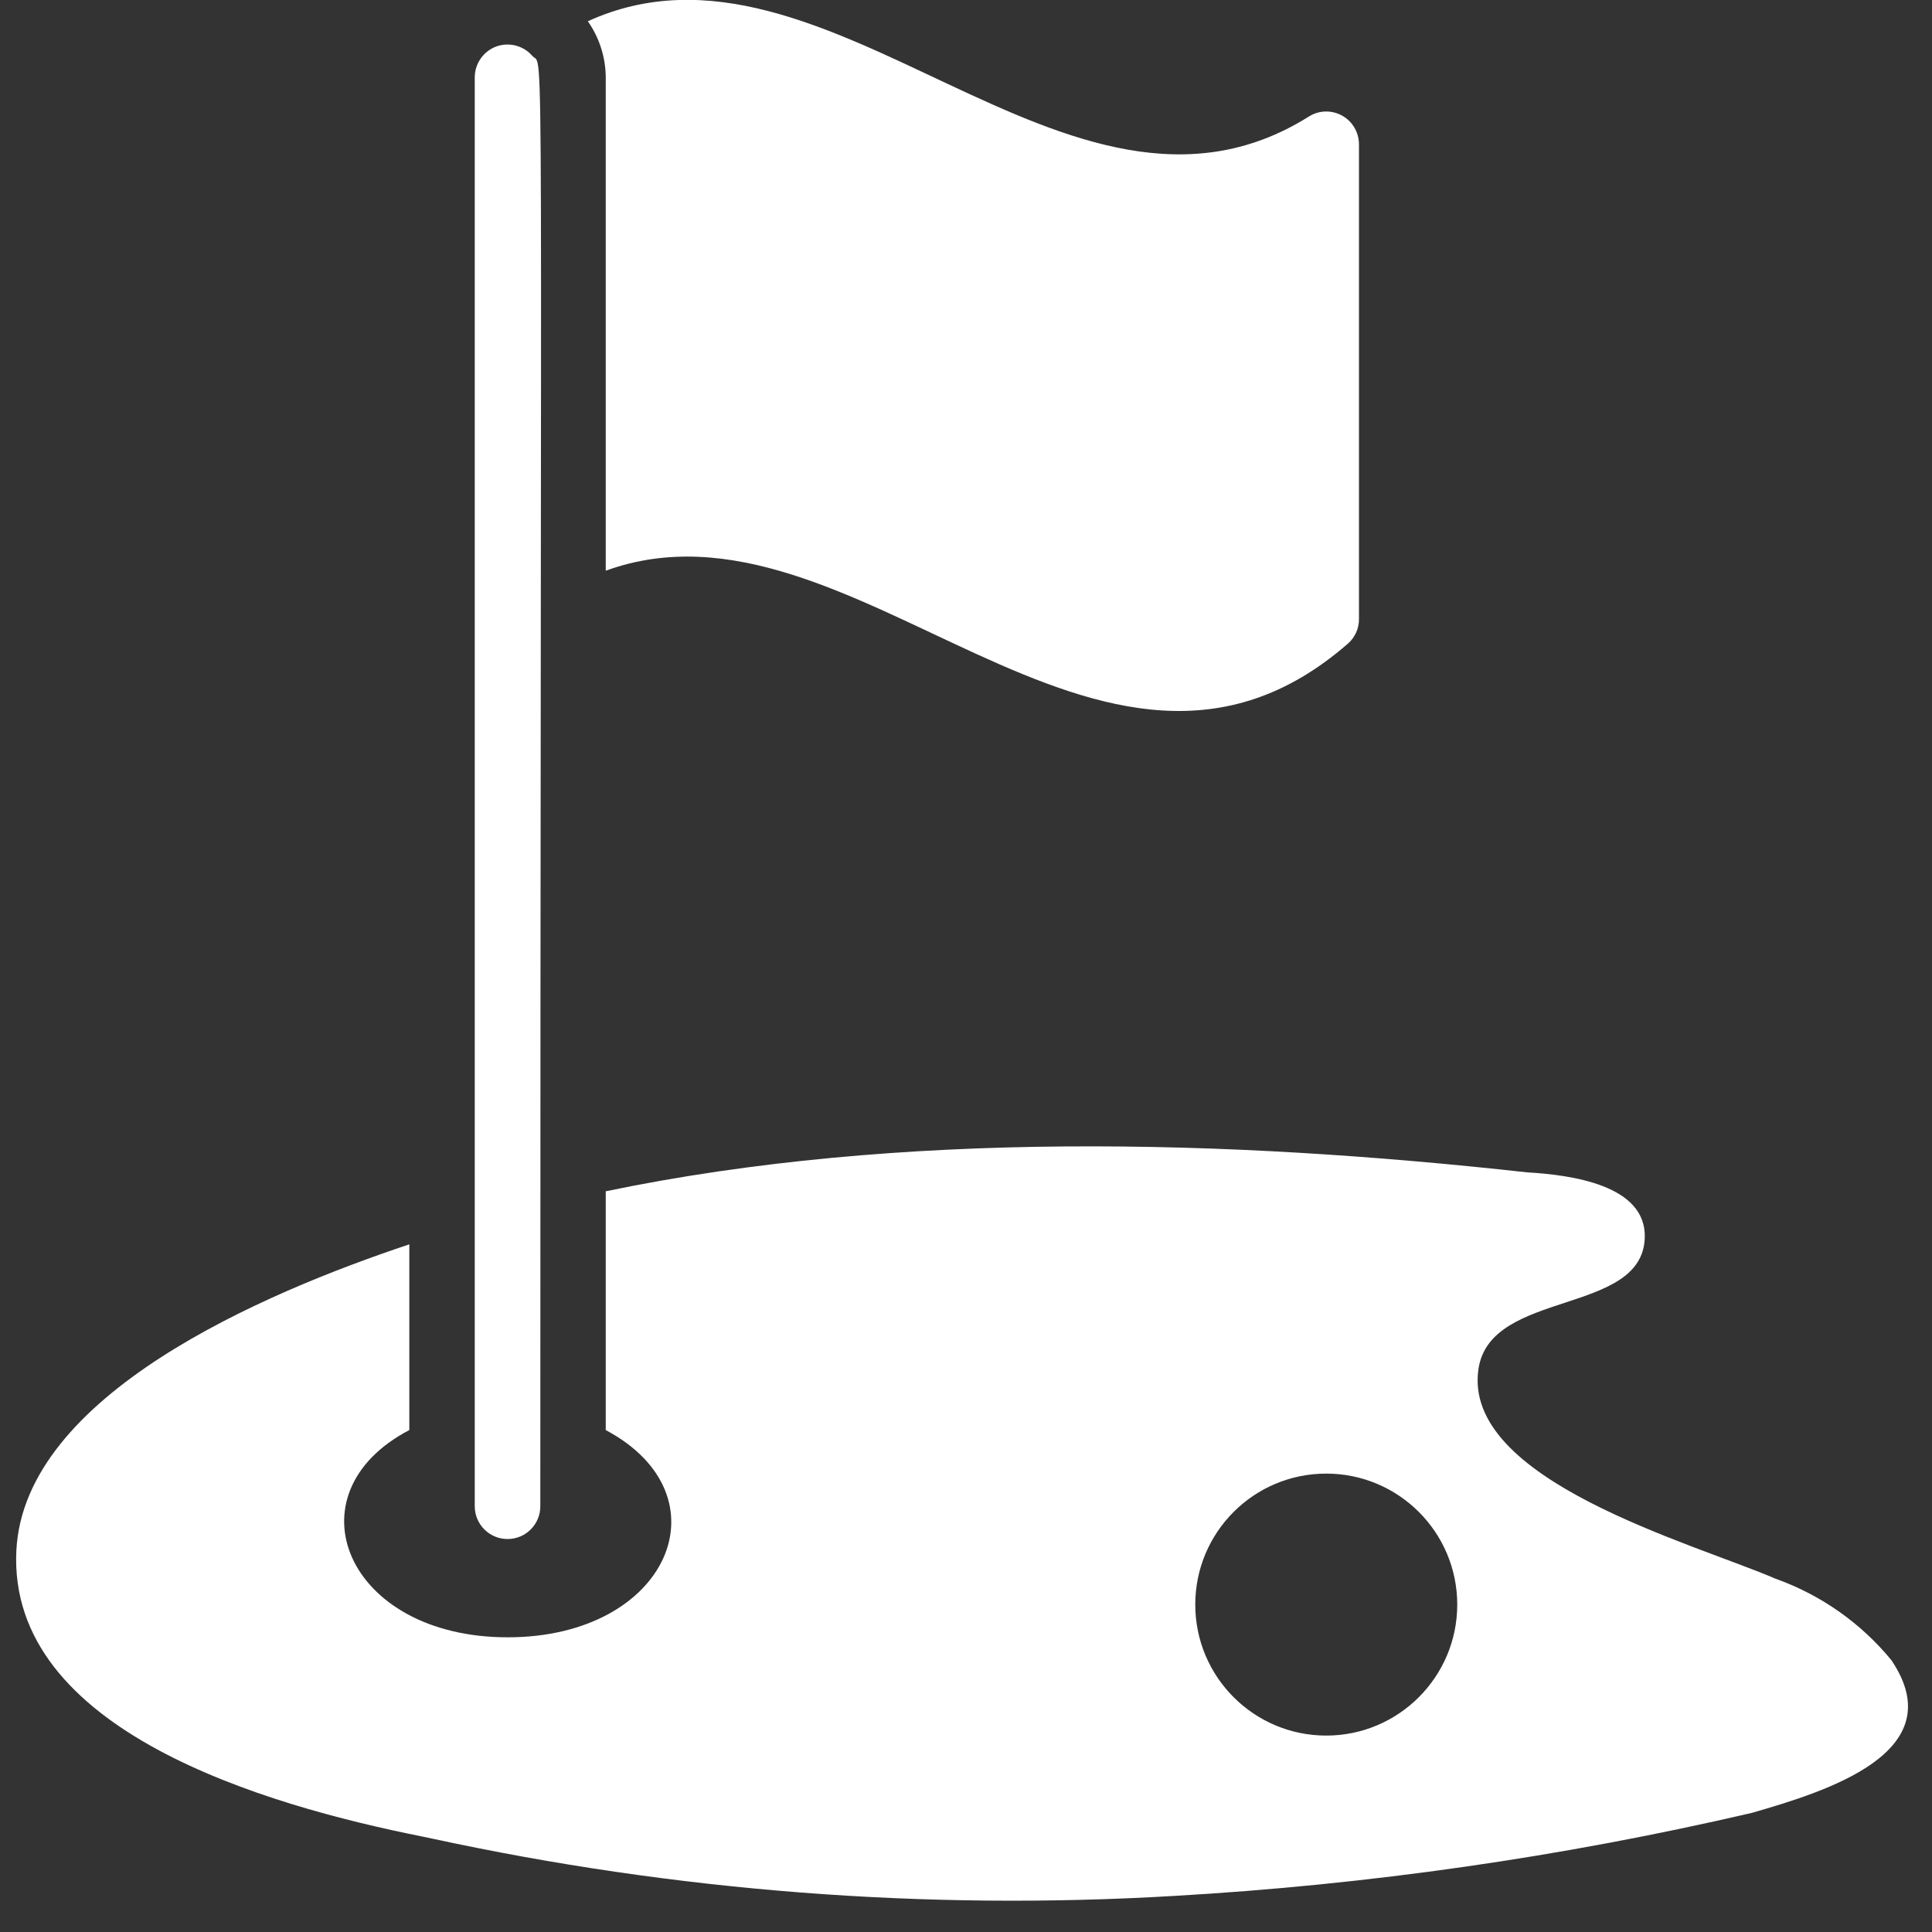 <svg width="15" height="15" viewBox="0 0 15 15" fill="none" xmlns="http://www.w3.org/2000/svg">
<rect x="0" y="0" width="15" height="15" fill="#333333" stroke="none"/>
<path d="M10.464 4.998C10.52 4.95 10.552 4.879 10.551 4.805V1.119C10.55 1.025 10.499 0.94 10.417 0.896C10.334 0.852 10.235 0.856 10.157 0.908C8.293 2.07 6.43 -0.686 4.564 0.165C4.653 0.292 4.702 0.444 4.703 0.6V4.431C6.623 3.732 8.545 6.669 10.464 4.998Z" fill="white"/>
<path d="M13.785 12.257C13.144 11.98 11.347 11.494 11.479 10.627C11.573 10.009 12.75 10.215 12.77 9.61C12.783 9.201 12.201 9.122 11.855 9.102C9.534 8.845 6.992 8.774 4.703 9.249V11.103C5.657 11.611 5.194 12.712 3.941 12.712C2.687 12.712 2.23 11.598 3.178 11.103V9.661C2.036 10.042 0.188 10.831 0.127 12.038C0.058 13.439 2.064 14.016 3.275 14.258L3.356 14.275C5.246 14.684 7.184 14.834 9.114 14.72C10.626 14.633 12.127 14.418 13.602 14.075C14.176 13.909 15.168 13.607 14.685 12.89C14.448 12.601 14.136 12.382 13.785 12.257ZM10.297 13.475C9.735 13.475 9.28 13.019 9.28 12.458C9.28 11.896 9.735 11.441 10.297 11.441C10.858 11.441 11.314 11.896 11.314 12.458C11.314 13.019 10.858 13.475 10.297 13.475Z" fill="white"/>
<path d="M3.686 0.6V11.695C3.686 11.835 3.8 11.949 3.941 11.949C4.081 11.949 4.195 11.835 4.195 11.695C4.195 -0.226 4.228 0.542 4.134 0.435C4.065 0.354 3.952 0.325 3.853 0.361C3.753 0.398 3.686 0.494 3.686 0.6Z" fill="white"/>
</svg>

